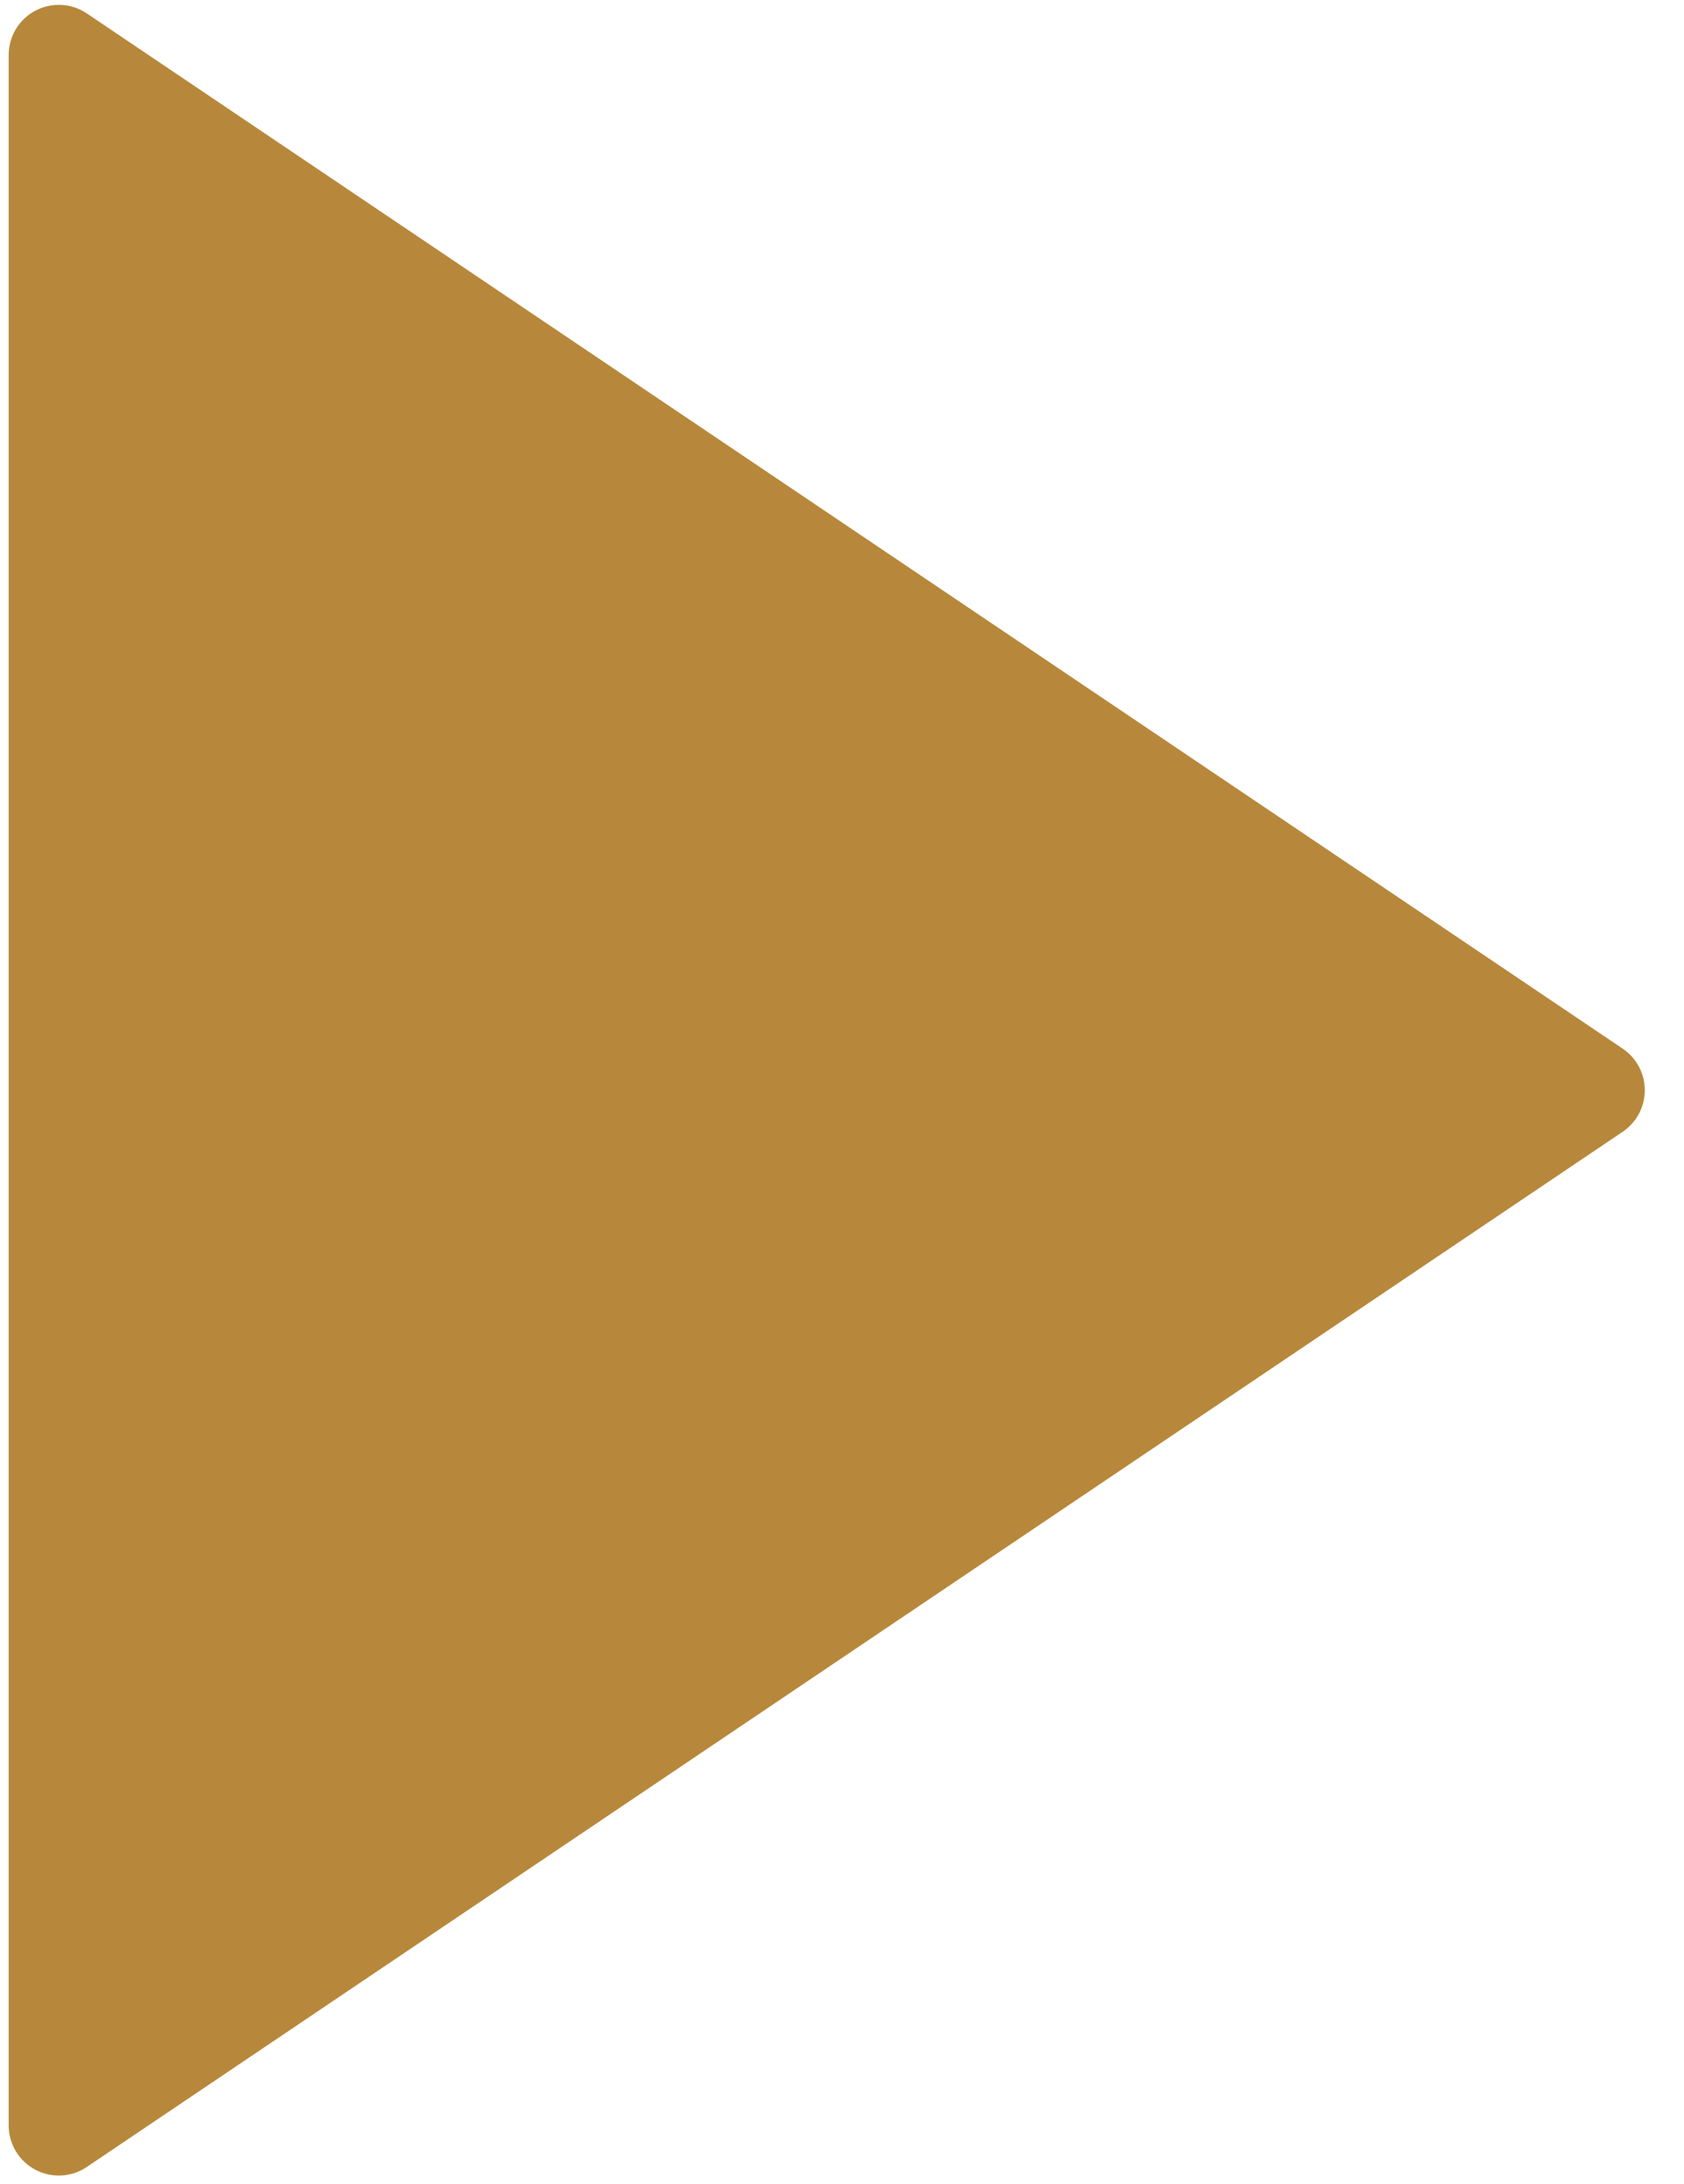 <svg xmlns="http://www.w3.org/2000/svg" xmlns:xlink="http://www.w3.org/1999/xlink" xmlns:serif="http://www.serif.com/" width="100%" height="100%" viewBox="0 0 1167 1513" xml:space="preserve" style="fill-rule:evenodd;clip-rule:evenodd;stroke-linejoin:round;stroke-miterlimit:2;"><path d="M40.729,1507.046c-5.592,0 -11.2,-1.354 -16.3,-4.062c-11.321,-6.025 -18.421,-17.812 -18.421,-30.658l-0,-1434.237c0,-12.829 7.083,-24.617 18.421,-30.658c11.337,-6.008 25.071,-5.313 35.713,1.858l1064.358,717.117c9.583,6.458 15.329,17.258 15.329,28.8c0,11.546 -5.746,22.346 -15.329,28.804l-1064.375,717.1c-5.833,3.942 -12.604,5.938 -19.392,5.938l-0.004,0Z" style="fill:#b7883b;fill-rule:nonzero;"></path></svg>